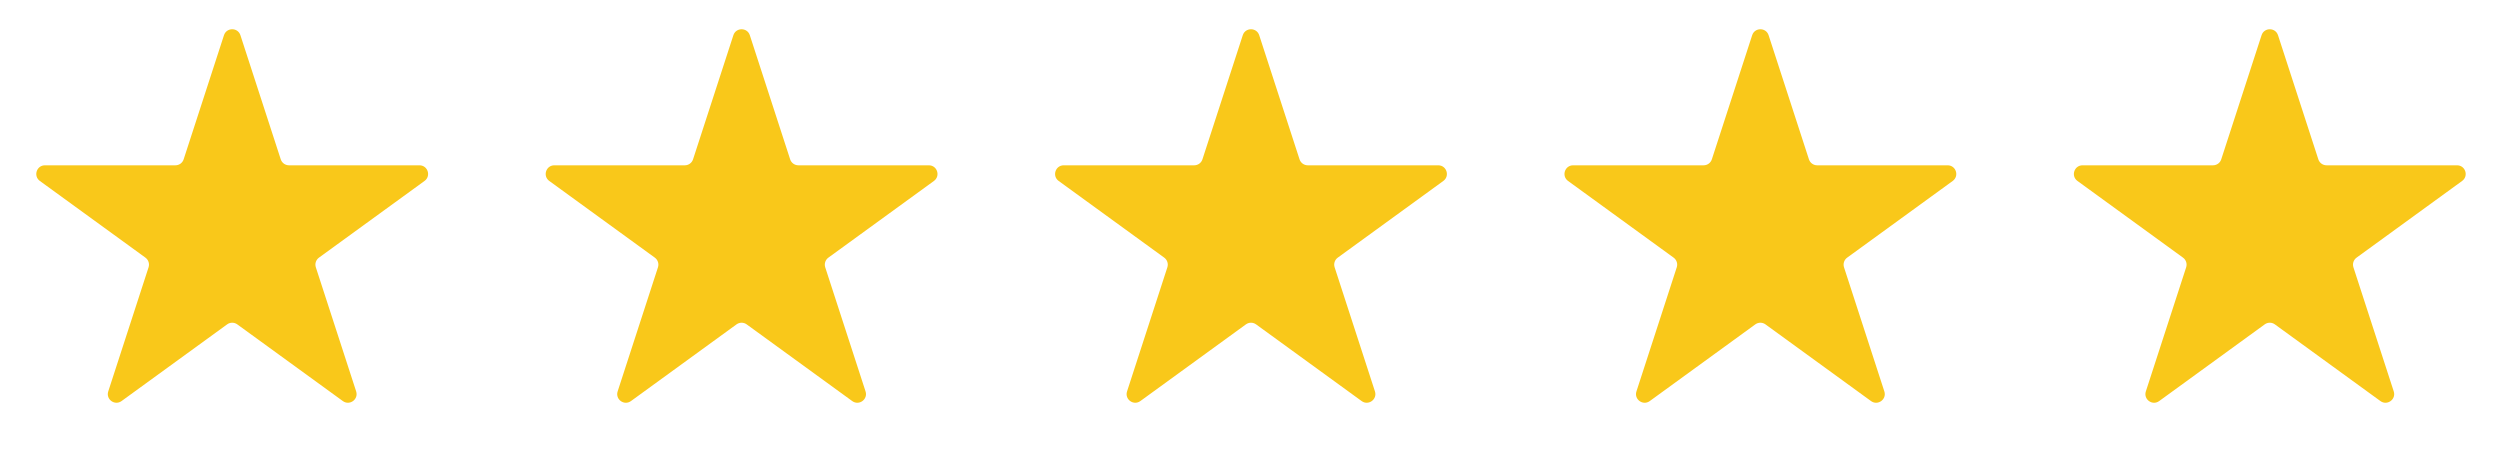 <svg xmlns="http://www.w3.org/2000/svg" width="189" height="35" viewBox="0 0 189 35" fill="none"><g filter="url(#filter0_d_58_2800)"><path d="M16.932 2.664C17.128 2.061 17.98 2.061 18.176 2.664L21.224 12.045C21.312 12.314 21.563 12.497 21.846 12.497L31.71 12.497C32.343 12.497 32.607 13.307 32.094 13.68L24.114 19.477C23.885 19.644 23.789 19.939 23.877 20.208L26.925 29.589C27.12 30.192 26.431 30.693 25.919 30.32L17.939 24.523C17.709 24.356 17.399 24.356 17.17 24.523L9.19 30.32C8.677 30.693 7.988 30.192 8.184 29.589L11.232 20.208C11.319 19.939 11.223 19.644 10.994 19.477L3.014 13.68C2.502 13.307 2.765 12.497 3.399 12.497L13.262 12.497C13.546 12.497 13.797 12.314 13.884 12.045L16.932 2.664Z" fill="#F9C81A"></path></g><g filter="url(#filter1_d_58_2800)"><path d="M55.443 2.664C55.639 2.062 56.491 2.062 56.687 2.664L59.735 12.045C59.822 12.315 60.074 12.497 60.357 12.497L70.221 12.497C70.854 12.497 71.117 13.307 70.605 13.68L62.625 19.478C62.396 19.644 62.3 19.939 62.387 20.209L65.435 29.59C65.631 30.192 64.942 30.693 64.429 30.321L56.449 24.523C56.22 24.356 55.91 24.356 55.681 24.523L47.701 30.321C47.188 30.693 46.499 30.192 46.694 29.59L49.742 20.209C49.83 19.939 49.734 19.644 49.505 19.478L41.525 13.68C41.013 13.307 41.276 12.497 41.909 12.497L51.773 12.497C52.056 12.497 52.307 12.315 52.395 12.045L55.443 2.664Z" fill="#F9C81A"></path></g><g filter="url(#filter2_d_58_2800)"><path d="M93.953 2.664C94.149 2.061 95.001 2.061 95.197 2.664L98.245 12.045C98.333 12.314 98.584 12.497 98.867 12.497L108.731 12.497C109.364 12.497 109.628 13.307 109.115 13.68L101.135 19.477C100.906 19.644 100.81 19.939 100.898 20.208L103.946 29.589C104.141 30.192 103.452 30.693 102.94 30.32L94.96 24.523C94.73 24.356 94.42 24.356 94.191 24.523L86.211 30.32C85.698 30.693 85.009 30.192 85.205 29.589L88.253 20.208C88.34 19.939 88.244 19.644 88.015 19.477L80.035 13.68C79.523 13.307 79.786 12.497 80.42 12.497L90.283 12.497C90.567 12.497 90.818 12.314 90.905 12.045L93.953 2.664Z" fill="#F9C81A"></path></g><g filter="url(#filter3_d_58_2800)"><path d="M132.464 2.664C132.659 2.062 133.512 2.062 133.707 2.664L136.755 12.045C136.843 12.315 137.094 12.497 137.377 12.497L147.241 12.497C147.874 12.497 148.138 13.307 147.625 13.68L139.645 19.478C139.416 19.644 139.32 19.939 139.408 20.209L142.456 29.59C142.652 30.192 141.962 30.693 141.45 30.321L133.47 24.523C133.241 24.356 132.93 24.356 132.701 24.523L124.721 30.321C124.209 30.693 123.519 30.192 123.715 29.59L126.763 20.209C126.851 19.939 126.755 19.644 126.526 19.478L118.545 13.68C118.033 13.307 118.296 12.497 118.93 12.497L128.794 12.497C129.077 12.497 129.328 12.315 129.416 12.045L132.464 2.664Z" fill="#F9C81A"></path></g><g filter="url(#filter4_d_58_2800)"><path d="M170.974 2.664C171.17 2.062 172.022 2.062 172.218 2.664L175.266 12.045C175.354 12.315 175.605 12.497 175.888 12.497L185.752 12.497C186.385 12.497 186.649 13.307 186.136 13.68L178.156 19.478C177.927 19.644 177.831 19.939 177.919 20.209L180.967 29.59C181.162 30.192 180.473 30.693 179.961 30.321L171.981 24.523C171.751 24.356 171.441 24.356 171.212 24.523L163.232 30.321C162.719 30.693 162.03 30.192 162.226 29.59L165.274 20.209C165.361 19.939 165.265 19.644 165.036 19.478L157.056 13.68C156.544 13.307 156.807 12.497 157.441 12.497L167.304 12.497C167.588 12.497 167.839 12.315 167.926 12.045L170.974 2.664Z" fill="#F9C81A"></path></g><defs><filter id="filter0_d_58_2800" x="2.308" y="1.776" width="31.365" height="29.98" filterUnits="userSpaceOnUse" color-interpolation-filters="sRGB"><feGaussianBlur stdDeviation="0.436"></feGaussianBlur></filter><filter id="filter1_d_58_2800" x="40.819" y="1.776" width="31.365" height="29.98" filterUnits="userSpaceOnUse" color-interpolation-filters="sRGB"><feGaussianBlur stdDeviation="0.436"></feGaussianBlur></filter><filter id="filter2_d_58_2800" x="79.329" y="1.776" width="31.365" height="29.98" filterUnits="userSpaceOnUse" color-interpolation-filters="sRGB"><feGaussianBlur stdDeviation="0.436"></feGaussianBlur></filter><filter id="filter3_d_58_2800" x="117.839" y="1.776" width="31.365" height="29.98" filterUnits="userSpaceOnUse" color-interpolation-filters="sRGB"><feGaussianBlur stdDeviation="0.436"></feGaussianBlur></filter><filter id="filter4_d_58_2800" x="156.35" y="1.776" width="31.365" height="29.98" filterUnits="userSpaceOnUse" color-interpolation-filters="sRGB"><feGaussianBlur stdDeviation="0.436"></feGaussianBlur></filter></defs></svg>
